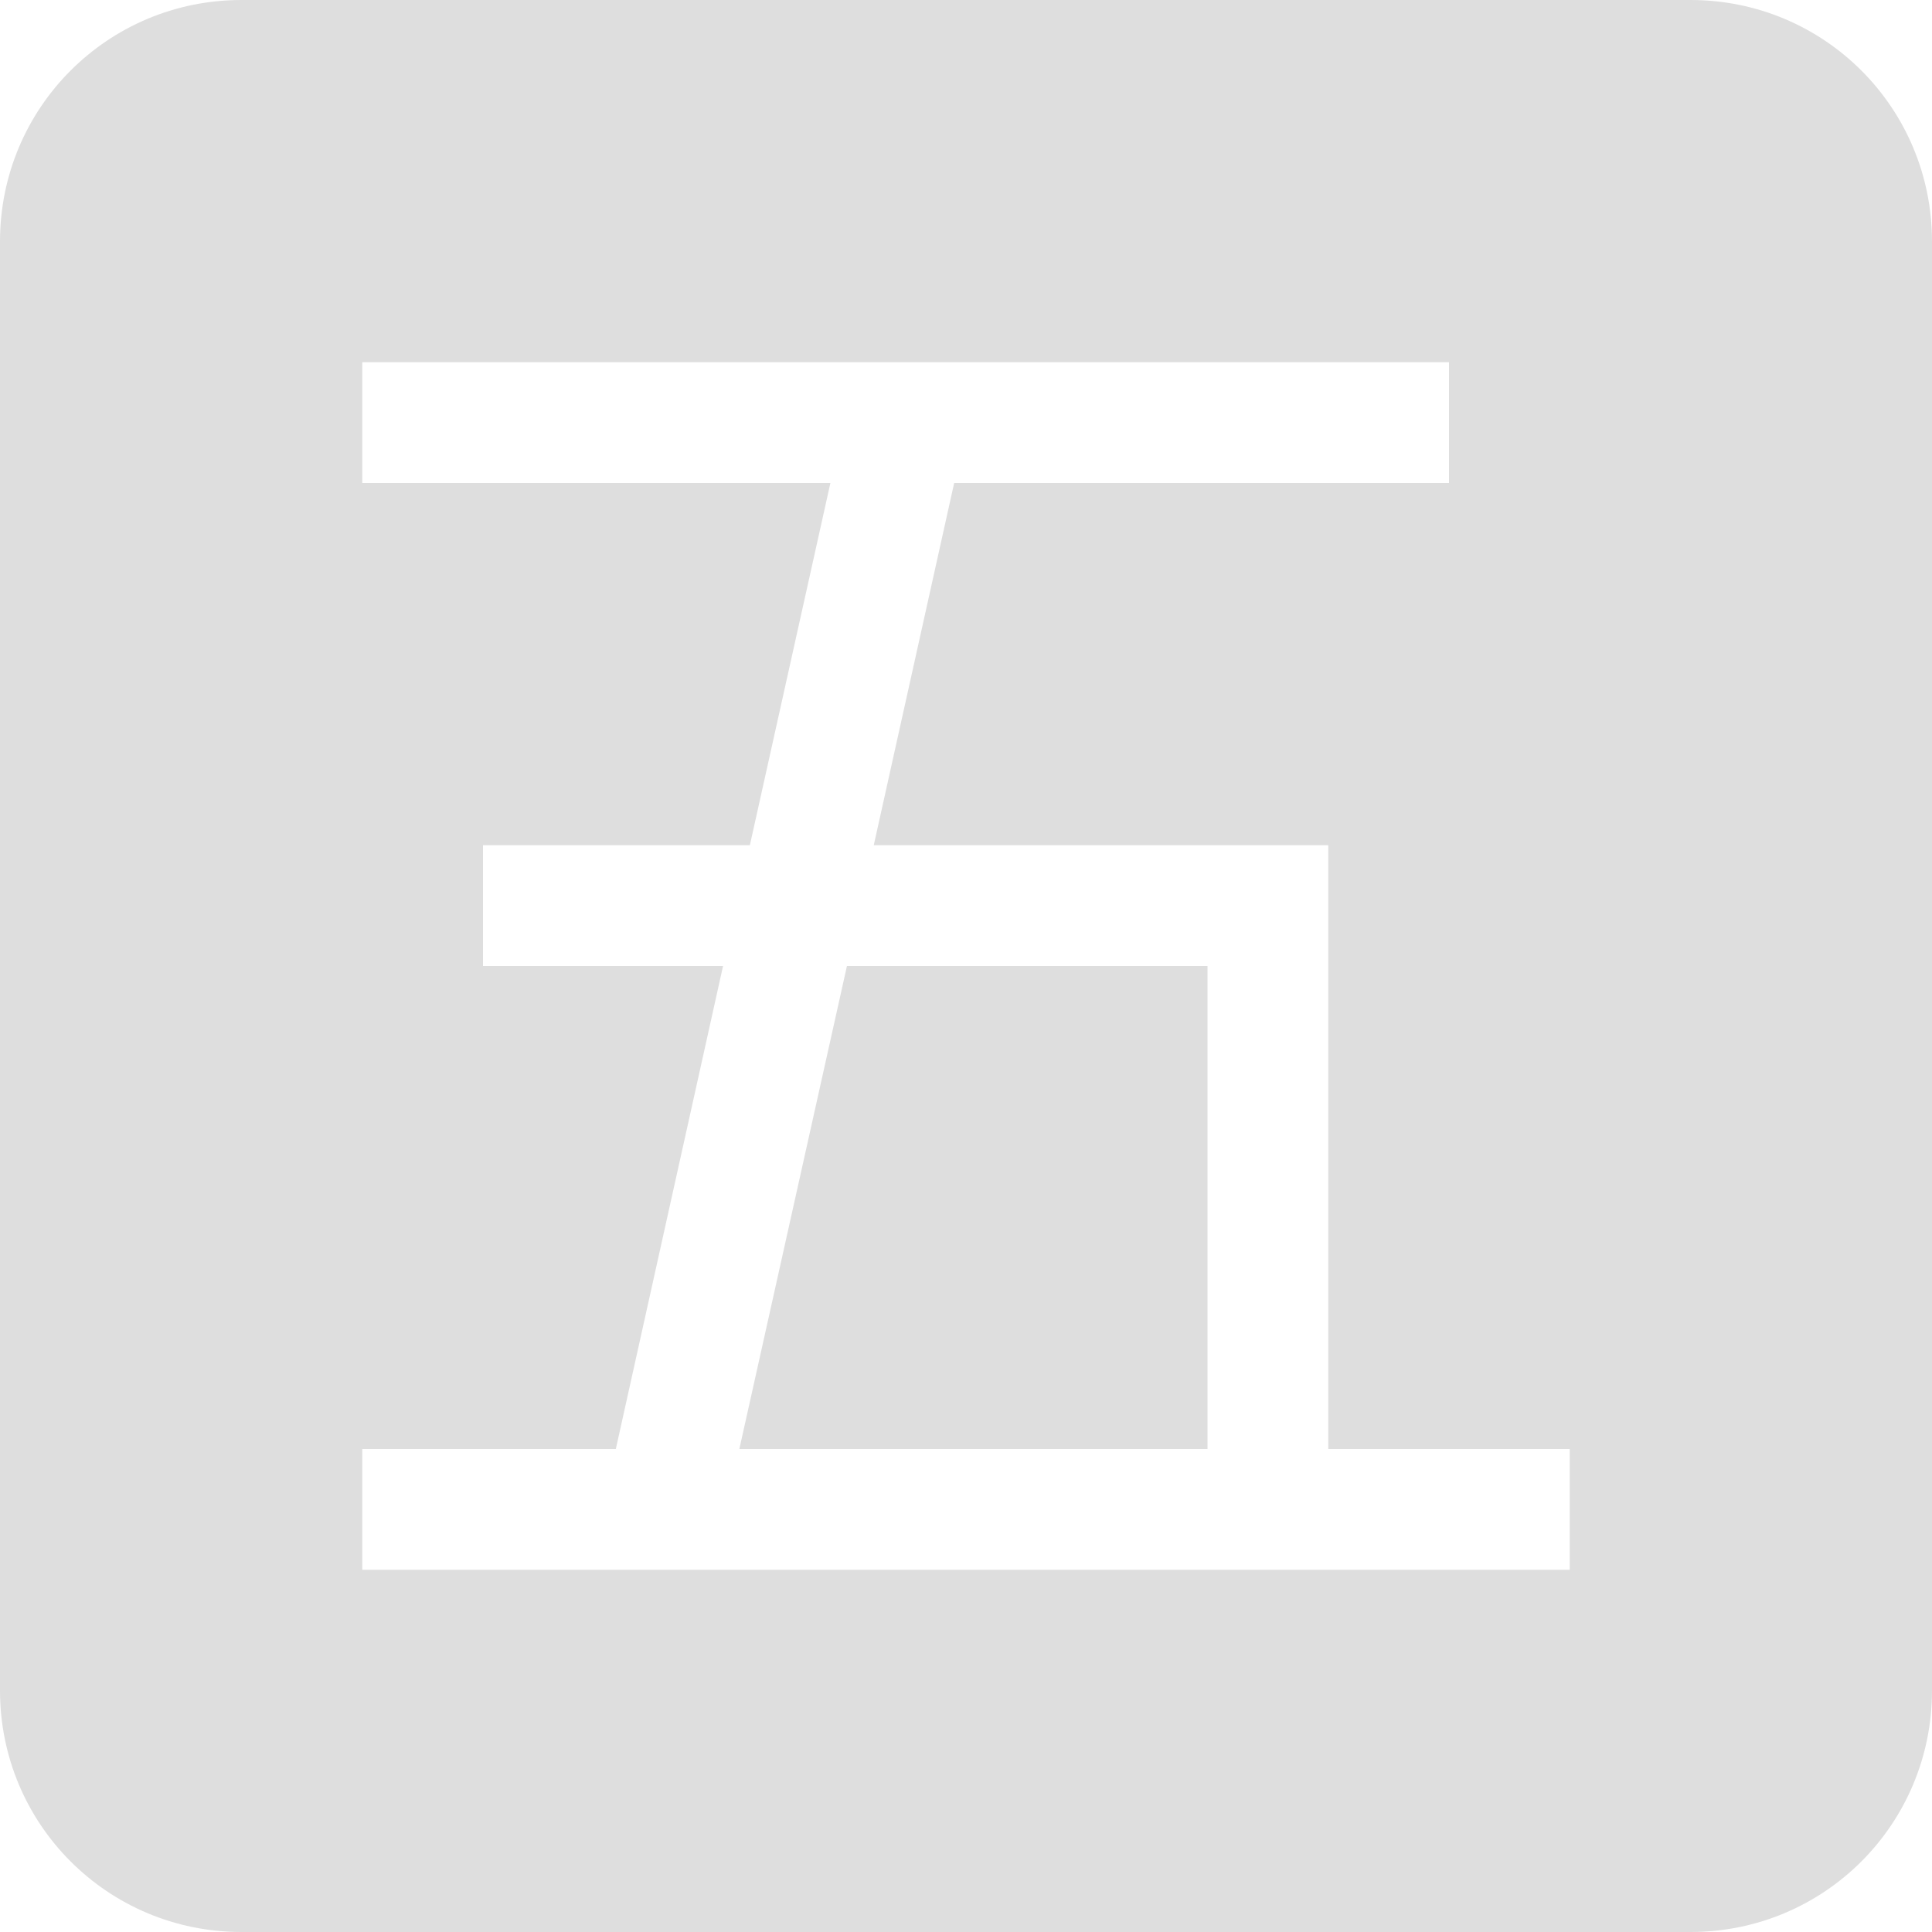 <svg xmlns="http://www.w3.org/2000/svg" width="16" height="16"><defs><style id="current-color-scheme" type="text/css"></style></defs><path d="M2 0C.892 0 0 .892 0 2v12c0 1.108.892 2 2 2h12c1.108 0 2-.892 2-2V2c0-1.108-.892-2-2-2zm1 3h9v1H7.902l-.666 3H11v5h2v1H3v-1h2.1l.888-4H4V7h2.21l.667-3H3zm4.014 5l-.891 4H10V8z" fill="currentColor" color="#dedede"/></svg>